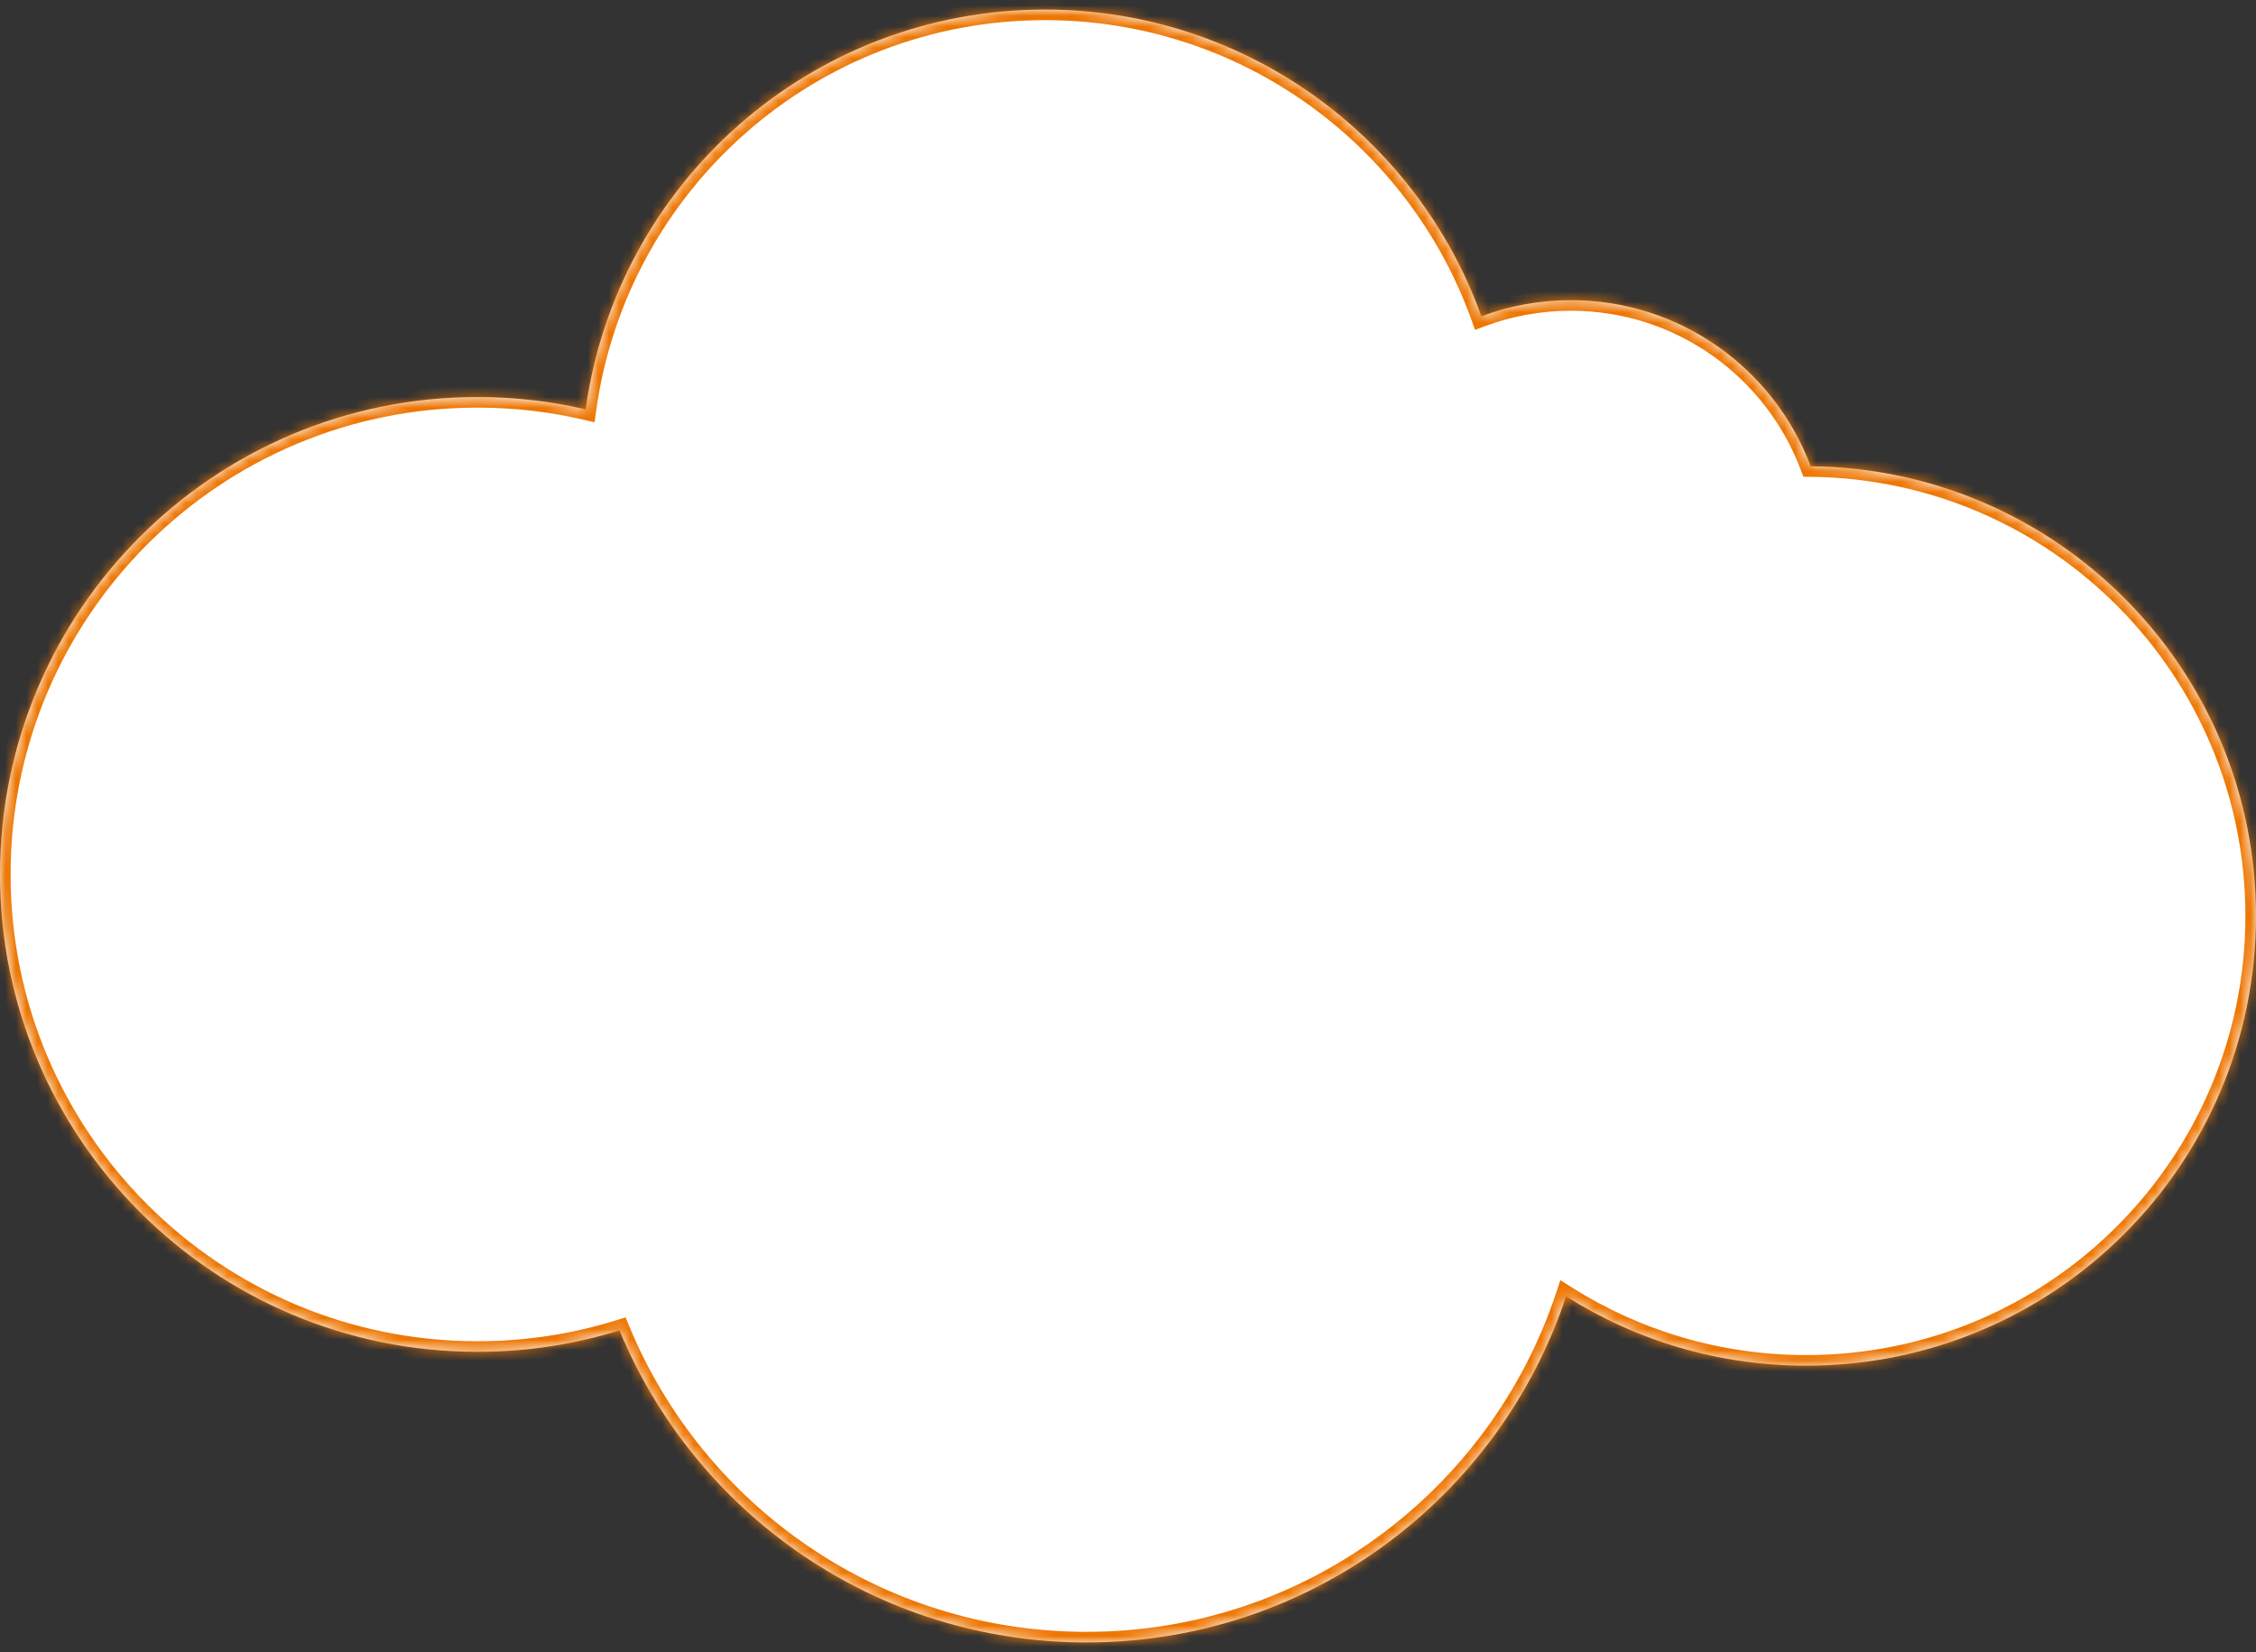 <svg fill="none" height="156" viewBox="0 0 213 156" width="213" xmlns="http://www.w3.org/2000/svg" xmlns:xlink="http://www.w3.org/1999/xlink"><rect x="0" y="0" width="213" height="156" fill="#333333" stroke="none"/><mask id="a" fill="#fff"><path clip-rule="evenodd" d="m139.865 29.862c-6.073-16.885-22.229-28.96-41.206-28.96-22.133 0-40.429 16.425-43.365 37.75-3.281-.76-6.7-1.161-10.212-1.161-24.898 0-45.083 20.184-45.083 45.083 0 24.898 20.184 45.082 45.083 45.082 4.669 0 9.172-.709 13.407-2.027 7.16 17.299 24.203 29.469 44.09 29.469 21.096 0 38.994-13.696 45.285-32.682 6.559 4.147 14.332 6.547 22.666 6.547 23.455 0 42.469-19.014 42.469-42.469 0-23.313-18.784-42.238-42.043-42.467-3.438-9.162-12.278-15.683-22.641-15.683-2.973 0-5.821.537-8.451 1.518z" fill="#fff" fill-rule="evenodd"/></mask><path clip-rule="evenodd" d="m139.865 29.862c-6.073-16.885-22.229-28.96-41.206-28.96-22.133 0-40.429 16.425-43.365 37.75-3.281-.76-6.7-1.161-10.212-1.161-24.898 0-45.083 20.184-45.083 45.083 0 24.898 20.184 45.082 45.083 45.082 4.669 0 9.172-.709 13.407-2.027 7.16 17.299 24.203 29.469 44.09 29.469 21.096 0 38.994-13.696 45.285-32.682 6.559 4.147 14.332 6.547 22.666 6.547 23.455 0 42.469-19.014 42.469-42.469 0-23.313-18.784-42.238-42.043-42.467-3.438-9.162-12.278-15.683-22.641-15.683-2.973 0-5.821.537-8.451 1.518z" fill="#fff" fill-rule="evenodd"/><path d="m139.865 29.862-.941.338.342.952.948-.354zm-84.57 8.79-.226.974 1.067.247.149-1.085zm3.196 86.977.924-.382-.349-.844-.872.271zm89.375-3.213.534-.845-1.081-.684-.402 1.214zm23.092-78.389-.936.351.241.642.685.007zm-30.151-14.503c-6.211-17.27-22.735-29.622-42.147-29.622v2c18.541 0 34.331 11.797 40.264 28.298zm-42.147-29.622c-22.639 0-41.352 16.8-44.355 38.614l1.981.273c2.869-20.837 20.748-36.887 42.374-36.887zm-43.139 37.776c-3.355-.777-6.849-1.187-10.438-1.187v2c3.436 0 6.779.393 9.986 1.136zm-10.438-1.187c-25.451 0-46.083 20.632-46.083 46.083h2c0-24.346 19.737-44.083 44.083-44.083zm-46.083 46.083c0 25.45 20.632 46.082 46.083 46.082v-2c-24.346 0-44.083-19.736-44.083-44.082zm46.083 46.082c4.771 0 9.374-.725 13.704-2.072l-.594-1.91c-4.14 1.288-8.543 1.982-13.11 1.982zm12.483-2.644c7.309 17.659 24.709 30.086 45.014 30.086v-2c-19.468 0-36.156-11.913-43.166-28.851zm45.014 30.086c21.54 0 39.811-13.985 46.234-33.368l-1.898-.629c-6.16 18.589-23.684 31.997-44.336 31.997zm44.751-32.837c6.714 4.245 14.671 6.702 23.2 6.702v-2c-8.139 0-15.728-2.344-22.132-6.392zm23.2 6.702c24.007 0 43.469-19.462 43.469-43.469h-2c0 22.903-18.566 41.469-41.469 41.469zm43.469-43.469c0-23.862-19.226-43.233-43.033-43.467l-.02 2c22.711.224 41.053 18.703 41.053 41.467zm-65.684-57.15c9.933 0 18.409 6.25 21.705 15.034l1.873-.703c-3.58-9.54-12.785-16.332-23.578-16.332zm-8.102 1.455c2.521-.941 5.25-1.455 8.102-1.455v-2c-3.094 0-6.06.559-8.801 1.581z" fill="#ee7602" mask="url(#a)"/></svg>
